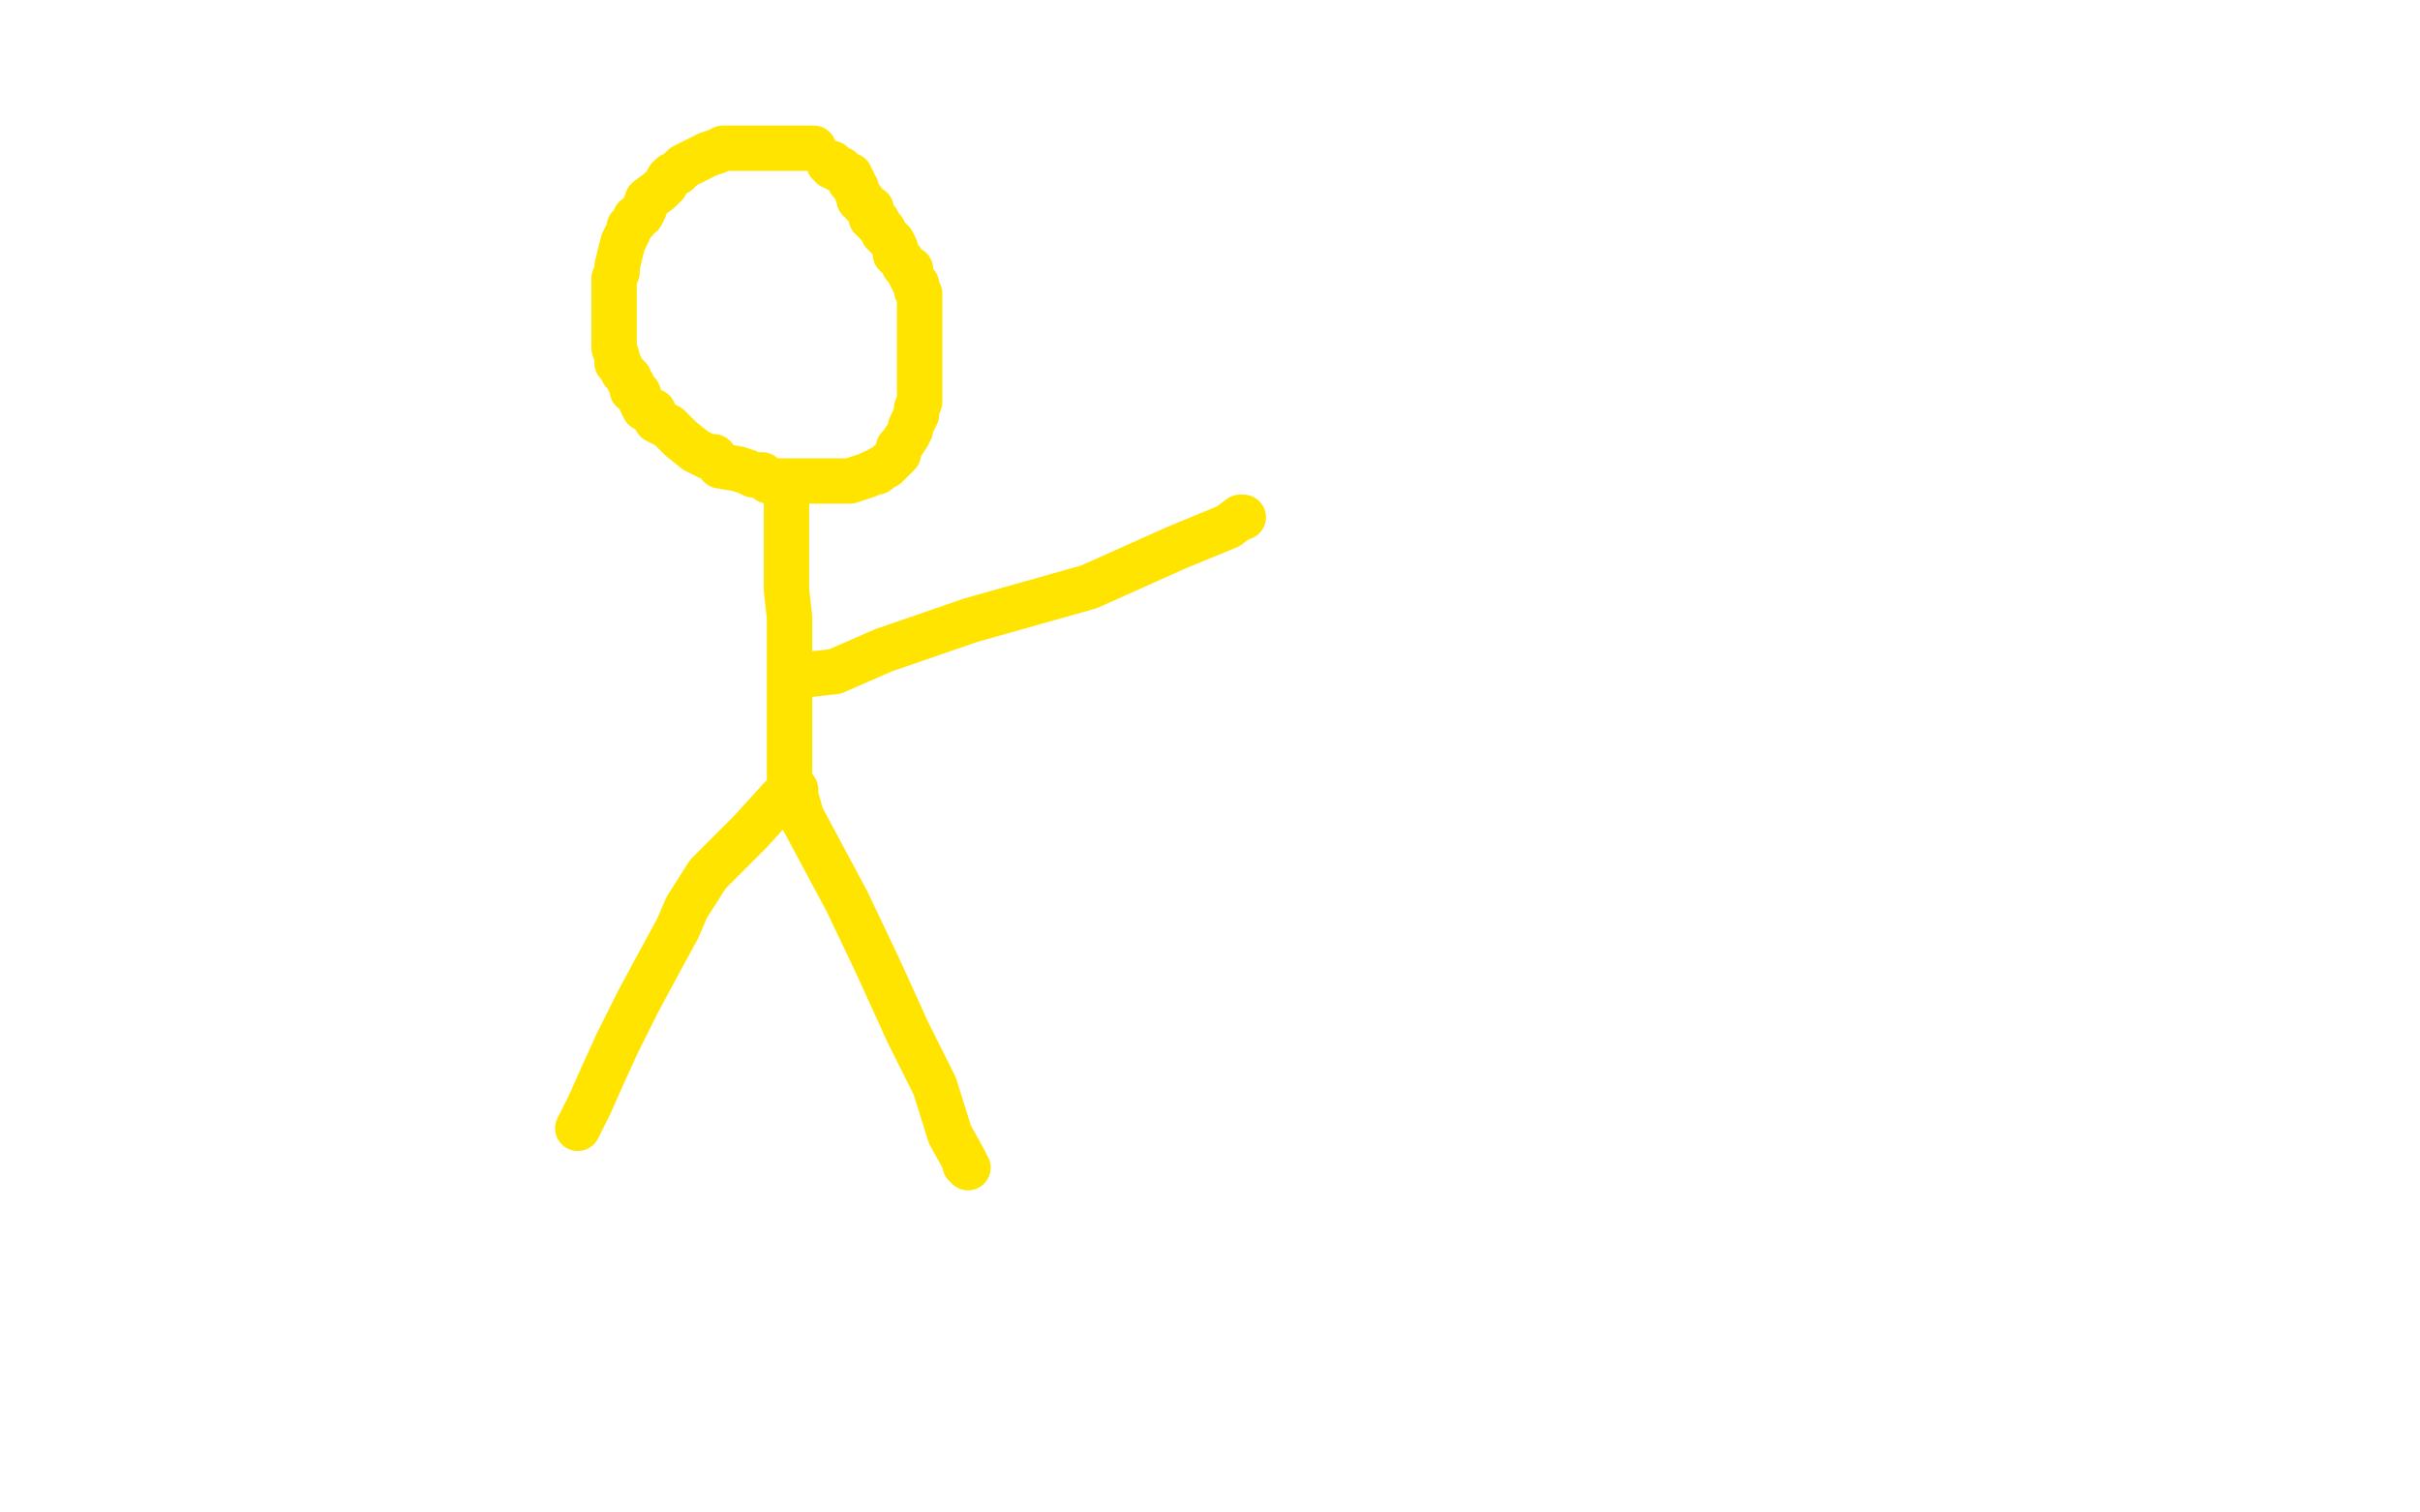 <?xml version="1.0" standalone="no"?>
<!DOCTYPE svg PUBLIC "-//W3C//DTD SVG 1.1//EN"
"http://www.w3.org/Graphics/SVG/1.1/DTD/svg11.dtd">

<svg width="800" height="500" version="1.1" xmlns="http://www.w3.org/2000/svg" xmlns:xlink="http://www.w3.org/1999/xlink" style="stroke-antialiasing: false"><desc>This SVG has been created on https://colorillo.com/</desc><rect x='0' y='0' width='800' height='500' style='fill: rgb(255,255,255); stroke-width:0' /><polyline points="269,49 268,49 268,49 264,49 264,49 258,49 258,49 250,49 250,49 245,49 245,49 241,49 241,49 239,49 239,49 237,50 237,50 234,51 234,51 232,52 232,52 228,54 228,54 226,55 226,55 225,56 225,56 224,57 224,57 222,58 222,58 221,59 221,59 220,61 220,61 218,63 218,63 214,66 213,69 212,71 210,72 210,73 208,75 208,76 207,78 206,80 205,84 204,88 204,90 203,92 203,95 203,97 203,99 203,102 203,104 203,108 203,110 203,113 203,115 204,118 204,120 205,121 206,123 208,125 208,126 209,127 209,129 211,130 212,133 213,135 216,136 217,139 221,141 225,145 230,149 232,150 234,151 236,151 238,154 244,155 247,156 249,157 252,157 254,159 258,159 262,159 265,159 268,159 270,159 274,159 277,159 281,159 284,158 287,157 289,156 290,156 291,155 293,154 294,153 296,151 297,150 297,148 298,147 300,144 301,142 301,141 302,139 303,137 303,135 304,133 304,129 304,127 304,123 304,121 304,119 304,116 304,113 304,110 304,107 304,104 304,100 304,97 303,96 303,94 302,93 301,91 301,89 299,88 298,86 296,84 296,82 295,80 294,79 292,77 292,76 291,75 290,74 290,73 289,73 288,72 288,69 287,69 285,67 285,66 284,66 284,65 283,63 283,62 282,61 282,60 281,60 281,59 281,58 280,58 278,56 277,56 276,55 275,55 275,54 274,54" style="fill: none; stroke: #ffe400; stroke-width: 15; stroke-linejoin: round; stroke-linecap: round; stroke-antialiasing: false; stroke-antialias: 0; opacity: 1.0"/>
<polyline points="260,160 260,162 260,162 260,165 260,165 260,177 260,177 260,186 260,186 260,195 260,195 261,204 261,204 261,209 261,209 261,214 261,214 261,218 261,218 261,223 261,223 261,228 261,228 261,231 261,231 261,236 261,236 261,243 261,243 261,248 261,248 261,254 261,254 261,255 261,255 261,256 261,256 261,257 261,257 261,258 261,260 261,261 258,264 248,275 234,289 227,300 224,307 218,318 211,331 204,345 199,356 195,365 193,369 191,373" style="fill: none; stroke: #ffe400; stroke-width: 15; stroke-linejoin: round; stroke-linecap: round; stroke-antialiasing: false; stroke-antialias: 0; opacity: 1.0"/>
<polyline points="263,261 263,263 263,263 265,270 265,270 280,298 280,298 290,319 290,319 300,341 300,341 309,359 309,359 314,375 314,375 319,384 319,384 319,385 319,385 320,386 320,386" style="fill: none; stroke: #ffe400; stroke-width: 15; stroke-linejoin: round; stroke-linecap: round; stroke-antialiasing: false; stroke-antialias: 0; opacity: 1.0"/>
<polyline points="265,223 266,223 266,223 267,223 267,223 276,222 276,222 292,215 292,215 321,205 321,205 360,194 360,194 389,181 389,181 406,174 406,174 410,171 410,171 411,171 411,171" style="fill: none; stroke: #ffe400; stroke-width: 15; stroke-linejoin: round; stroke-linecap: round; stroke-antialiasing: false; stroke-antialias: 0; opacity: 1.0"/>
</svg>
